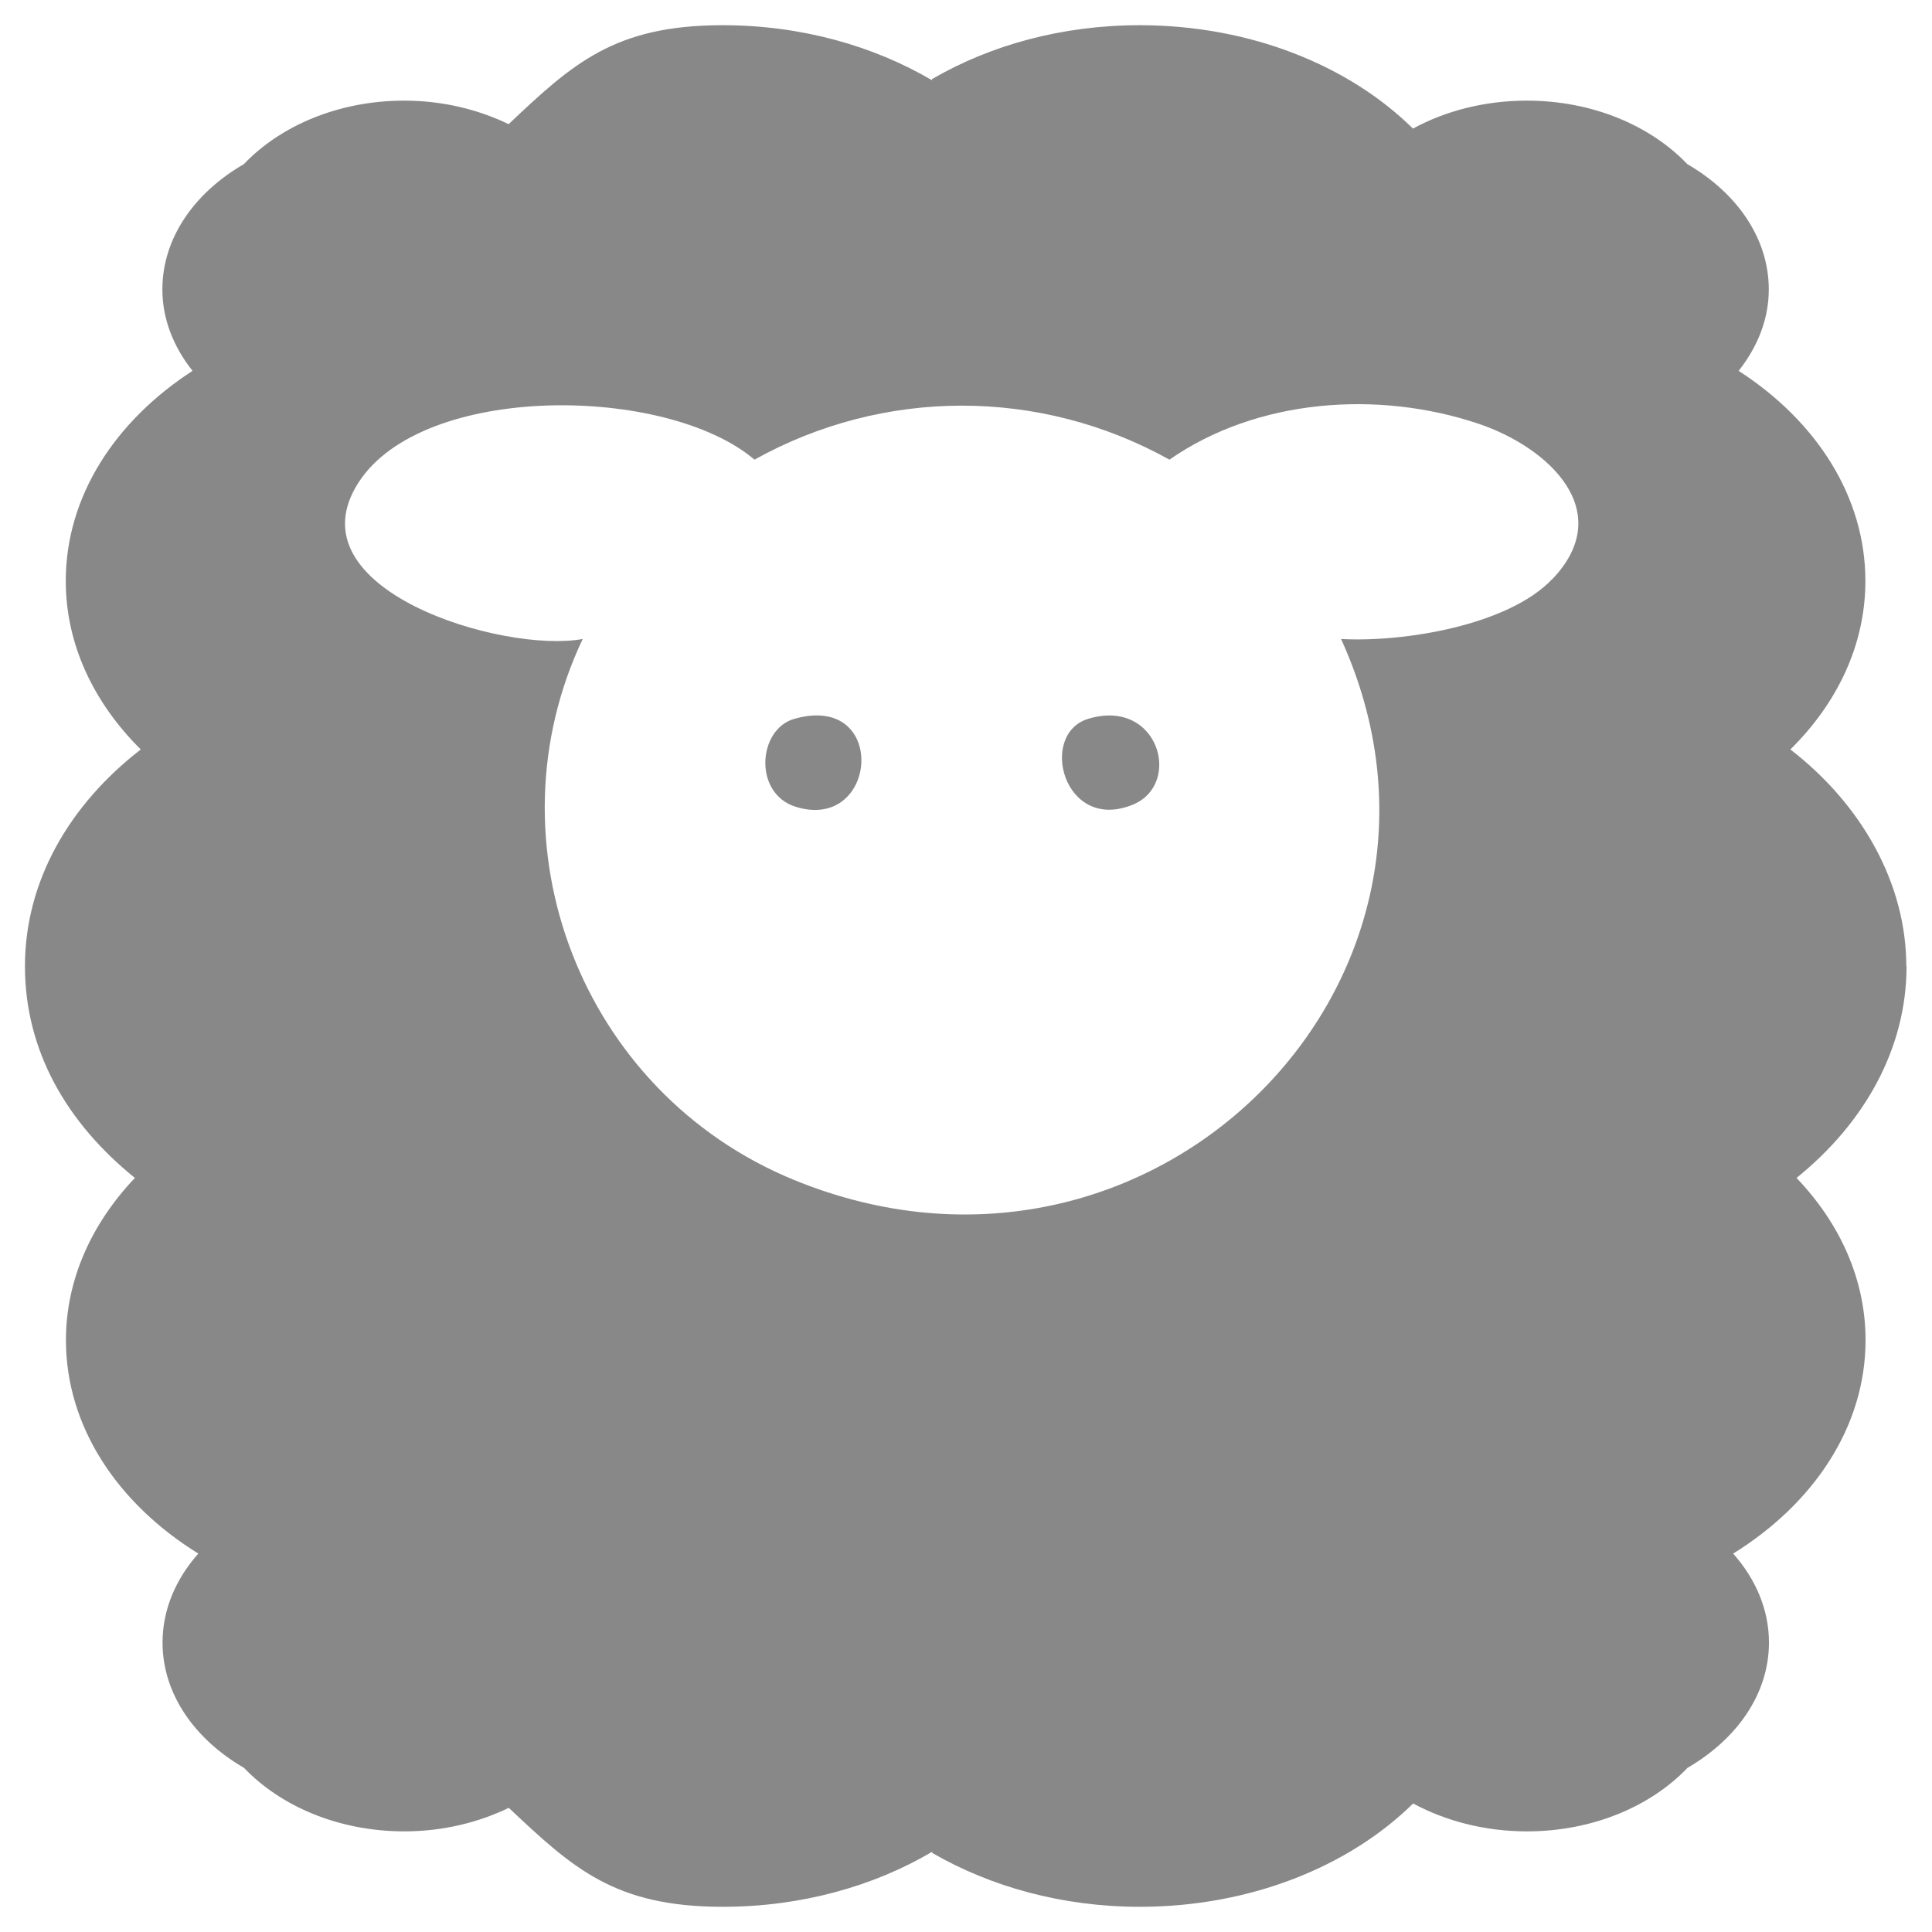 <?xml version="1.0" encoding="UTF-8"?> <svg xmlns="http://www.w3.org/2000/svg" width="23" height="23" viewBox="0 0 23 23" fill="none"><path d="M12.959 8.556C12.353 8.736 12.664 9.92 13.489 9.578C14.08 9.332 13.791 8.308 12.959 8.556Z" fill="#121212" fill-opacity="0.5"></path><path d="M9.455 8.558C9.02 8.682 8.966 9.451 9.477 9.606C10.458 9.905 10.576 8.238 9.455 8.558Z" fill="#121212" fill-opacity="0.5"></path><path d="M22.694 11.502C22.694 10.522 22.167 9.581 21.314 8.922C21.873 8.37 22.207 7.676 22.207 6.916C22.207 5.911 21.622 5.011 20.698 4.415C20.922 4.131 21.057 3.802 21.057 3.446C21.057 2.834 20.674 2.294 20.087 1.954C19.652 1.498 18.962 1.198 18.177 1.198C17.671 1.198 17.204 1.322 16.821 1.531C16.061 0.781 14.886 0.3 13.567 0.3C12.641 0.3 11.786 0.539 11.095 0.942V0.955C10.4 0.547 9.541 0.3 8.602 0.3C7.314 0.3 6.816 0.759 6.055 1.478C5.694 1.304 5.27 1.198 4.813 1.198C4.028 1.198 3.338 1.498 2.903 1.954C2.317 2.293 1.933 2.832 1.933 3.446C1.933 3.802 2.068 4.132 2.292 4.415C1.372 5.011 0.783 5.908 0.783 6.916C0.783 7.673 1.117 8.368 1.676 8.922C0.824 9.581 0.297 10.493 0.297 11.502C0.297 12.511 0.797 13.37 1.606 14.023C1.094 14.562 0.785 15.23 0.785 15.954C0.785 16.985 1.401 17.901 2.361 18.495C2.094 18.796 1.935 19.16 1.935 19.554C1.935 20.166 2.318 20.706 2.905 21.046C3.34 21.502 4.03 21.802 4.815 21.802C5.272 21.802 5.696 21.696 6.057 21.522C6.821 22.241 7.316 22.7 8.604 22.7C9.54 22.7 10.402 22.455 11.097 22.045V22.058C11.79 22.459 12.643 22.7 13.569 22.7C14.888 22.7 16.063 22.218 16.823 21.47C17.21 21.678 17.675 21.802 18.178 21.802C18.963 21.802 19.654 21.502 20.089 21.046C20.675 20.705 21.059 20.168 21.059 19.554C21.059 19.159 20.899 18.796 20.633 18.495C21.593 17.9 22.209 16.983 22.209 15.954C22.209 15.23 21.903 14.562 21.387 14.023C22.197 13.37 22.697 12.482 22.697 11.502H22.694ZM18.478 6.897H18.476C17.951 7.446 16.71 7.648 15.965 7.607C17.814 11.666 13.712 15.796 9.448 14.045C6.909 13.001 5.786 10.033 6.937 7.607C5.989 7.782 3.445 7.017 4.269 5.743C5.036 4.554 7.932 4.581 8.982 5.472C10.52 4.616 12.38 4.614 13.922 5.472C14.966 4.746 16.405 4.642 17.603 5.045C18.436 5.326 19.254 6.087 18.478 6.897Z" fill="#121212" fill-opacity="0.5"></path></svg> 